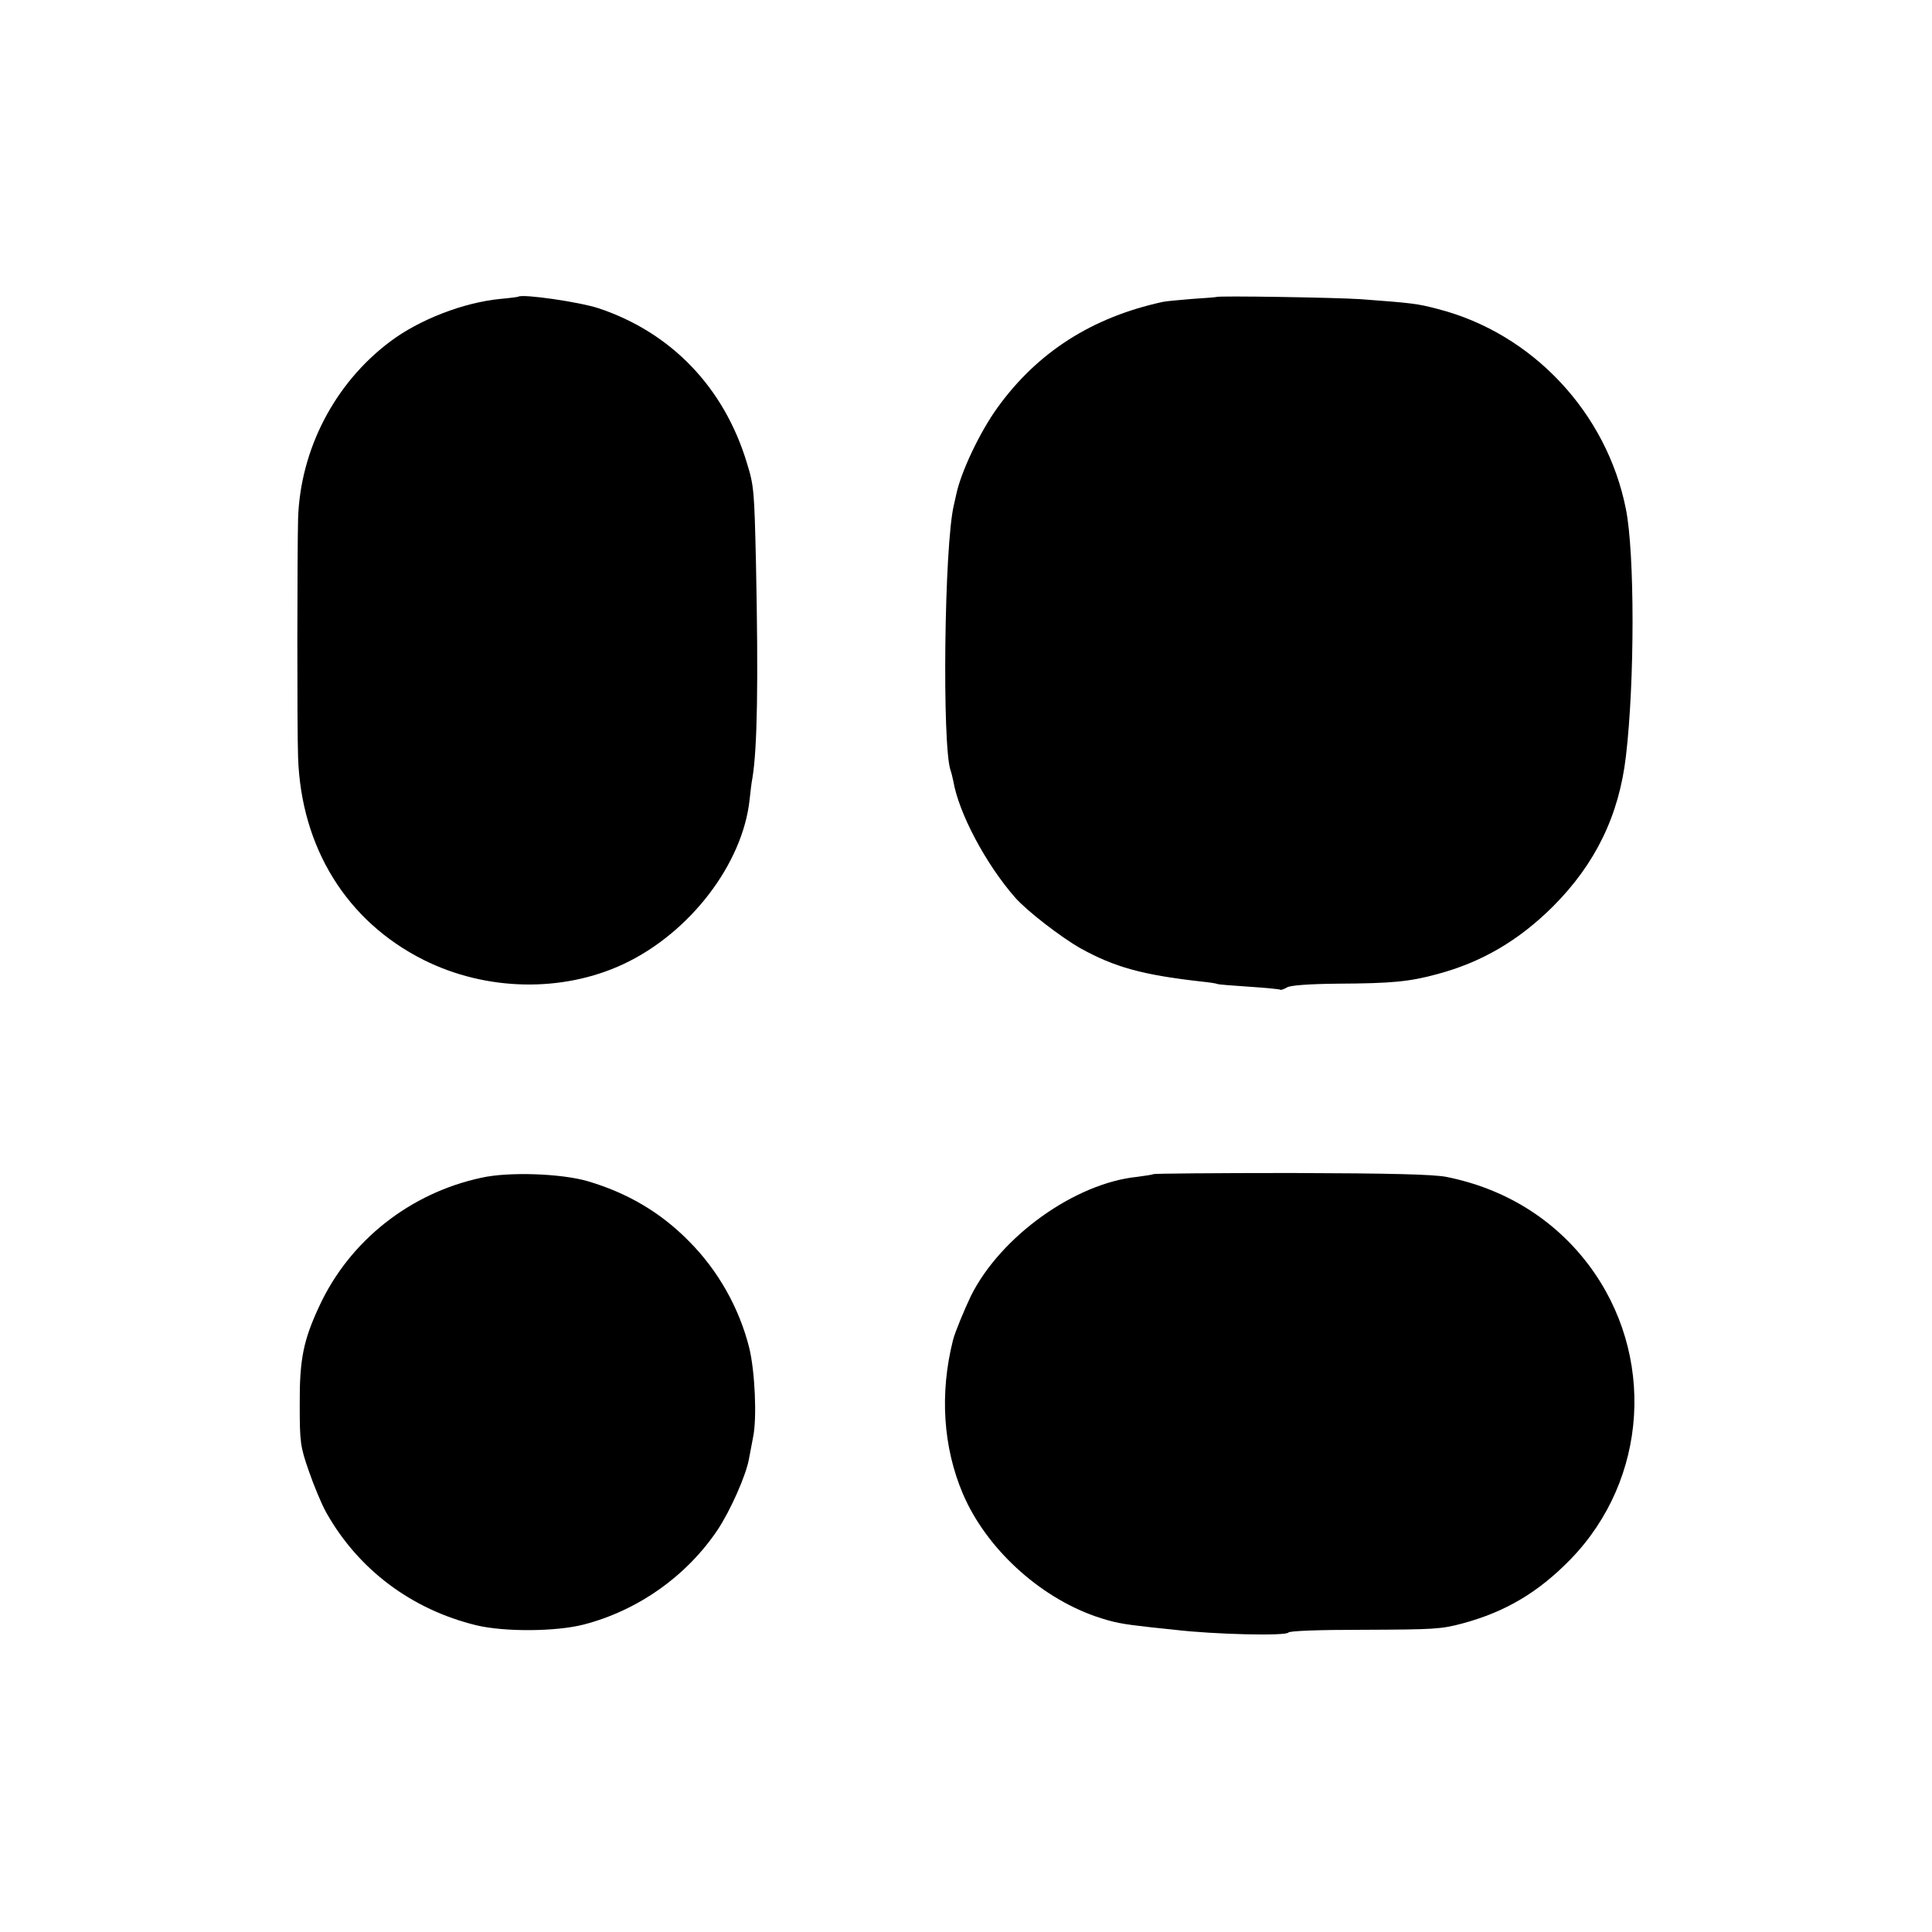<?xml version="1.0" standalone="no"?>
<!DOCTYPE svg PUBLIC "-//W3C//DTD SVG 20010904//EN"
 "http://www.w3.org/TR/2001/REC-SVG-20010904/DTD/svg10.dtd">
<svg version="1.0" xmlns="http://www.w3.org/2000/svg"
 width="700pt" height="700pt" viewBox="0 0 700 700"
 preserveAspectRatio="xMidYMid meet">
<g transform="translate(0,700) scale(0.1,-0.1)"
fill="#000000" stroke="none">
<path d="M1878 5925 c-2 -1 -31 -5 -65 -8 -134 -13 -294 -75 -400 -155 -201
-151 -325 -391 -333 -641 -3 -118 -4 -756 0 -865 11 -327 176 -594 455 -734
226 -113 502 -119 724 -15 241 113 432 363 457 596 3 28 7 63 10 77 18 108 22
347 13 780 -6 260 -7 280 -33 363 -82 272 -273 472 -537 560 -69 23 -278 53
-291 42z"/>
<path d="M4407 5924 c-1 -1 -40 -4 -87 -7 -47 -4 -95 -8 -108 -11 -256 -56
-453 -182 -598 -383 -63 -87 -132 -232 -149 -313 -2 -8 -6 -26 -9 -40 -35
-145 -43 -872 -12 -961 3 -8 7 -25 10 -39 20 -117 118 -301 224 -422 42 -48
165 -143 237 -184 123 -68 223 -96 435 -120 30 -3 57 -7 60 -9 3 -2 55 -6 115
-10 61 -4 112 -9 114 -11 2 -2 13 2 25 9 14 7 79 12 186 13 192 1 257 7 359
35 160 43 293 121 417 244 154 154 240 330 265 545 32 270 32 736 0 895 -69
350 -339 637 -680 725 -75 20 -94 22 -281 36 -89 6 -517 13 -523 8z"/>
<path d="M1745 2733 c-258 -55 -477 -227 -587 -463 -59 -126 -73 -195 -72
-360 0 -136 2 -151 33 -240 18 -52 46 -120 63 -150 116 -207 310 -352 545
-409 102 -24 287 -23 388 3 197 51 373 176 485 343 46 69 104 199 114 259 3
16 10 52 15 79 14 70 6 237 -14 320 -36 145 -113 282 -219 388 -103 105 -225
176 -369 218 -95 27 -283 34 -382 12z"/>
<path d="M4179 2746 c-2 -2 -29 -6 -59 -10 -225 -23 -494 -215 -602 -431 -23
-48 -58 -132 -65 -160 -49 -194 -36 -389 36 -558 84 -196 274 -371 479 -443
68 -23 94 -28 202 -40 30 -3 69 -7 86 -9 142 -17 404 -23 412 -10 5 6 106 10
277 10 249 1 276 2 354 23 156 42 275 113 391 232 282 290 310 743 66 1067
-126 167 -305 277 -516 319 -47 9 -201 13 -561 14 -272 0 -497 -2 -500 -4z"/>
</g>
</svg>
